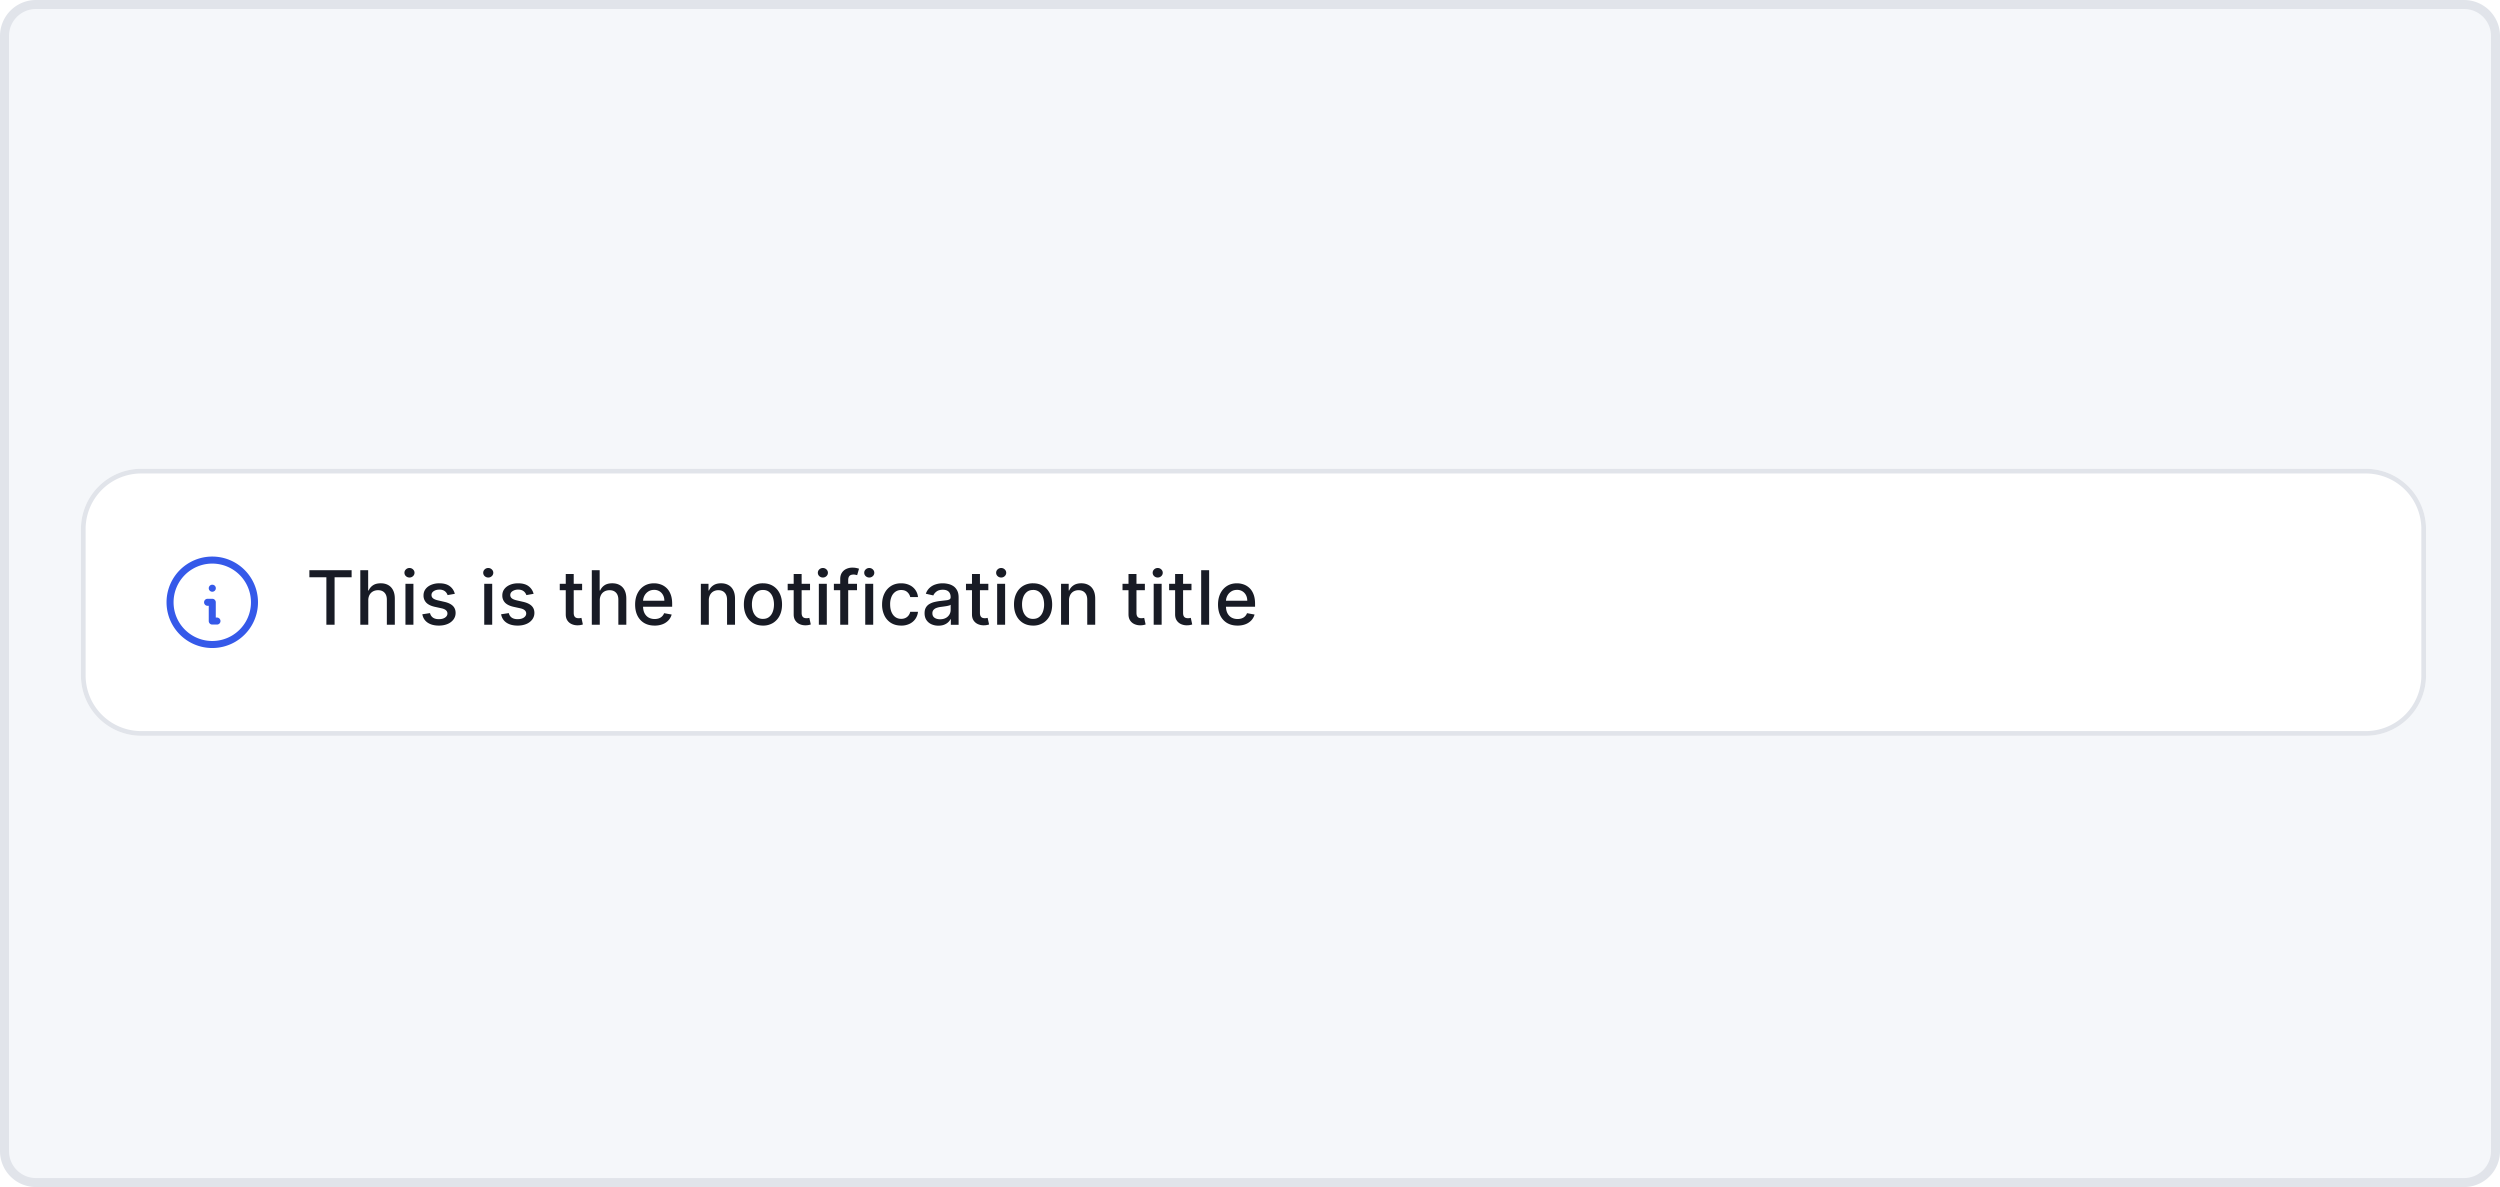 <svg xmlns="http://www.w3.org/2000/svg" fill="none" viewBox="0 0 278 132"><path d="M.5 4A3.5 3.5 0 0 1 4 .5h270a3.5 3.5 0 0 1 3.5 3.5v124a3.5 3.5 0 0 1-3.5 3.5H4A3.5 3.5 0 0 1 .5 128V4Z" fill="#F5F7FA"/><path d="M.5 4A3.5 3.5 0 0 1 4 .5h270a3.5 3.5 0 0 1 3.5 3.5v124a3.5 3.5 0 0 1-3.5 3.5H4A3.5 3.5 0 0 1 .5 128V4Z" stroke="#E1E4EA"/><g filter="url(#a)"><path d="M9 57.835a6.706 6.706 0 0 1 6.706-6.706H263.07a6.706 6.706 0 0 1 6.706 6.706v16.278a6.706 6.706 0 0 1-6.706 6.706H15.706A6.706 6.706 0 0 1 9 74.113V57.835Z" fill="#fff"/><path d="M9.26 57.835a6.445 6.445 0 0 1 6.446-6.445H263.07a6.445 6.445 0 0 1 6.445 6.445v16.278a6.445 6.445 0 0 1-6.445 6.445H15.706a6.445 6.445 0 0 1-6.445-6.445V57.835Z" stroke="#E1E4EA" stroke-width=".522"/><path d="M23.604 64.41h.005m-.526 1.565h.521v2.086h.522m-5.216-2.086a4.694 4.694 0 1 0 9.388 0 4.694 4.694 0 0 0-9.388 0Z" stroke="#3559E9" stroke-linecap="round" stroke-linejoin="round" stroke-width=".782"/><path d="M34.403 63.193v-.788H39.1v.788h-1.894v5.281h-.913v-5.28h-1.89Zm6.55 2.579v2.702h-.887v-6.069h.874v2.258h.057c.106-.245.27-.44.489-.584.22-.144.506-.216.86-.216.311 0 .584.064.817.193.235.128.417.32.545.575.13.252.196.569.196.948v2.895h-.886v-2.788c0-.334-.086-.593-.258-.777-.172-.186-.41-.278-.717-.278-.21 0-.397.044-.563.133a.961.961 0 0 0-.388.391 1.27 1.27 0 0 0-.14.617Zm4.133 2.702v-4.552h.886v4.552h-.886Zm.448-5.254a.564.564 0 0 1-.397-.154.501.501 0 0 1-.163-.373c0-.147.054-.271.163-.374a.558.558 0 0 1 .397-.157.55.55 0 0 1 .394.157c.11.103.166.227.166.374a.497.497 0 0 1-.166.373.553.553 0 0 1-.394.154Zm5.041 1.814-.803.142a.952.952 0 0 0-.16-.294.793.793 0 0 0-.29-.228 1.052 1.052 0 0 0-.46-.089c-.25 0-.46.057-.628.17-.168.11-.252.253-.252.429 0 .152.056.275.17.367.112.093.294.17.544.229l.723.166c.42.096.731.246.937.447.205.202.308.463.308.785 0 .273-.079.516-.237.73a1.553 1.553 0 0 1-.655.497c-.279.12-.602.181-.969.181-.51 0-.925-.109-1.247-.326-.322-.22-.52-.53-.593-.933l.856-.13a.82.82 0 0 0 .33.506c.165.112.381.169.648.169.29 0 .523-.06.697-.18.173-.123.26-.273.26-.448a.465.465 0 0 0-.16-.359c-.104-.097-.265-.17-.483-.22l-.77-.168c-.425-.097-.74-.251-.943-.463a1.117 1.117 0 0 1-.302-.802c0-.27.075-.504.225-.706.15-.201.358-.358.623-.471a2.27 2.27 0 0 1 .91-.172c.491 0 .879.107 1.161.32.283.212.47.495.56.85Zm3.272 3.44v-4.552h.886v4.552h-.886Zm.447-5.254a.563.563 0 0 1-.397-.154.5.5 0 0 1-.163-.373c0-.147.054-.271.163-.374a.557.557 0 0 1 .397-.157c.154 0 .286.053.394.157.11.103.166.227.166.374a.497.497 0 0 1-.166.373.553.553 0 0 1-.394.154Zm5.042 1.814-.803.142a.952.952 0 0 0-.16-.294.792.792 0 0 0-.29-.228 1.053 1.053 0 0 0-.46-.089 1.1 1.1 0 0 0-.628.17c-.168.11-.252.253-.252.429a.45.45 0 0 0 .169.367c.112.093.294.17.545.229l.723.166c.419.096.73.246.936.447.206.202.309.463.309.785 0 .273-.08.516-.238.73a1.553 1.553 0 0 1-.654.497c-.279.12-.602.181-.97.181-.51 0-.925-.109-1.247-.326-.322-.22-.52-.53-.593-.933l.857-.13a.82.82 0 0 0 .329.506c.166.112.382.169.649.169.29 0 .522-.06.696-.18.174-.123.26-.273.26-.448a.465.465 0 0 0-.16-.359c-.104-.097-.265-.17-.482-.22l-.77-.168c-.425-.097-.74-.251-.943-.463a1.117 1.117 0 0 1-.302-.802c0-.27.075-.504.225-.706.15-.201.357-.358.622-.471.265-.115.568-.172.91-.172.492 0 .879.107 1.162.32.282.212.469.495.56.85Zm5.396-1.112v.712h-2.486v-.712h2.486Zm-1.82-1.09h.886v4.306c0 .171.026.3.078.388a.401.401 0 0 0 .198.175c.083.03.173.044.27.044.07 0 .133-.005.186-.015l.125-.023.16.732a1.731 1.731 0 0 1-.575.095 1.56 1.56 0 0 1-.652-.125 1.117 1.117 0 0 1-.489-.403c-.124-.182-.187-.41-.187-.685v-4.49Zm3.784 2.94v2.702h-.886v-6.069h.874v2.258h.056c.107-.245.27-.44.49-.584.218-.144.505-.216.859-.216.312 0 .584.064.817.193a1.3 1.3 0 0 1 .546.575c.13.252.195.569.195.948v2.895h-.886v-2.788c0-.334-.086-.593-.257-.777-.172-.186-.411-.278-.718-.278-.21 0-.397.044-.563.133a.961.961 0 0 0-.388.391 1.27 1.27 0 0 0-.14.617Zm6.096 2.794c-.449 0-.835-.096-1.16-.288a1.95 1.95 0 0 1-.746-.814c-.174-.352-.26-.764-.26-1.236 0-.466.086-.877.26-1.233.176-.356.42-.633.735-.833.316-.2.686-.299 1.108-.299.257 0 .506.043.747.128s.457.218.649.4c.192.181.343.417.453.708.111.288.166.639.166 1.052v.314h-3.618v-.664h2.75c0-.233-.047-.44-.142-.62a1.076 1.076 0 0 0-.999-.586c-.249 0-.466.061-.652.184-.183.12-.326.278-.427.474a1.369 1.369 0 0 0-.148.631v.519c0 .304.054.563.16.776.109.213.26.376.454.49.193.11.42.165.678.165.168 0 .321-.024.46-.071a.953.953 0 0 0 .59-.578l.838.151a1.52 1.52 0 0 1-.362.65 1.753 1.753 0 0 1-.648.429 2.43 2.43 0 0 1-.886.151Zm6.03-2.794v2.702h-.886v-4.552h.85v.741h.057c.104-.24.268-.434.492-.58.225-.147.508-.22.85-.22.31 0 .582.065.815.196.233.128.414.32.542.575.129.254.193.57.193.945v2.895h-.886v-2.788c0-.33-.086-.588-.258-.774-.172-.188-.408-.281-.708-.281a1.11 1.11 0 0 0-.548.133.959.959 0 0 0-.377.391 1.29 1.29 0 0 0-.136.617Zm6.019 2.794c-.427 0-.8-.098-1.118-.293a1.978 1.978 0 0 1-.74-.821c-.176-.352-.264-.763-.264-1.233 0-.472.088-.885.264-1.239.175-.353.422-.628.74-.824a2.09 2.09 0 0 1 1.118-.293c.426 0 .799.098 1.117.293.318.196.565.47.74.824.176.354.264.767.264 1.239 0 .47-.088.881-.264 1.233a1.979 1.979 0 0 1-.74.82 2.09 2.09 0 0 1-1.117.294Zm.002-.744c.277 0 .506-.073.688-.22.182-.145.316-.34.403-.583.089-.243.133-.51.133-.803 0-.29-.044-.557-.133-.8a1.304 1.304 0 0 0-.403-.59c-.182-.148-.411-.222-.688-.222-.278 0-.51.074-.693.222a1.325 1.325 0 0 0-.406.59 2.36 2.36 0 0 0-.13.8c0 .292.043.56.13.803.089.243.224.438.406.584.184.146.415.22.693.22Zm5.233-3.9v.712H87.59v-.712h2.486Zm-1.82-1.09h.886v4.306c0 .171.026.3.078.388a.402.402 0 0 0 .198.175c.083.03.173.044.27.044.07 0 .133-.005.186-.015l.125-.023.16.732a1.732 1.732 0 0 1-.575.095 1.56 1.56 0 0 1-.652-.125 1.118 1.118 0 0 1-.489-.403c-.124-.182-.186-.41-.186-.685v-4.49Zm2.8 5.642v-4.552h.886v4.552h-.886Zm.448-5.254a.563.563 0 0 1-.398-.154.501.501 0 0 1-.162-.373c0-.147.054-.271.162-.374a.557.557 0 0 1 .398-.157.55.55 0 0 1 .394.157.49.49 0 0 1 .166.374.497.497 0 0 1-.166.373.553.553 0 0 1-.394.154Zm3.796.702v.712h-2.572v-.712H95.3Zm-1.867 4.552v-5.08c0-.284.063-.52.187-.707.125-.19.29-.331.495-.424.206-.095.429-.142.67-.142a2 2 0 0 1 .456.044c.127.028.22.053.282.077l-.208.717a4.33 4.33 0 0 0-.16-.041.911.911 0 0 0-.237-.027c-.215 0-.37.053-.462.16-.091.107-.136.26-.136.462v4.961h-.886Zm2.782 0v-4.552h.886v4.552h-.886Zm.447-5.254a.563.563 0 0 1-.397-.154.5.5 0 0 1-.163-.373c0-.147.054-.271.163-.374a.557.557 0 0 1 .397-.157.55.55 0 0 1 .394.157c.11.103.166.227.166.374a.497.497 0 0 1-.166.373.553.553 0 0 1-.394.154Zm3.548 5.346c-.44 0-.82-.1-1.138-.3a1.982 1.982 0 0 1-.729-.832 2.772 2.772 0 0 1-.255-1.215c0-.462.087-.87.261-1.224a2 2 0 0 1 .735-.833c.316-.2.688-.299 1.117-.299.346 0 .654.064.925.193a1.623 1.623 0 0 1 .954 1.336h-.863a1.035 1.035 0 0 0-.325-.551c-.168-.154-.394-.231-.676-.231a1.1 1.1 0 0 0-.65.195 1.257 1.257 0 0 0-.429.552 2.106 2.106 0 0 0-.154.841c0 .332.05.619.151.86.101.24.243.427.427.56.186.132.404.198.655.198.168 0 .32-.03.456-.092a.928.928 0 0 0 .347-.27.998.998 0 0 0 .198-.42h.863a1.68 1.68 0 0 1-.288.788c-.16.231-.374.413-.643.545a2.084 2.084 0 0 1-.939.199Zm4.142.009a1.86 1.86 0 0 1-.782-.16 1.317 1.317 0 0 1-.554-.471c-.135-.206-.202-.458-.202-.756 0-.257.049-.468.148-.634.099-.166.232-.297.4-.394a2.11 2.11 0 0 1 .563-.22c.208-.049.419-.087.634-.112l.664-.077a.978.978 0 0 0 .371-.104c.077-.047.115-.124.115-.231v-.02c0-.26-.073-.46-.219-.602-.144-.143-.36-.214-.646-.214-.298 0-.533.066-.705.199-.17.13-.288.275-.353.435l-.833-.19a1.6 1.6 0 0 1 .433-.669c.192-.172.412-.296.661-.373.249-.08.51-.119.785-.119.182 0 .374.022.578.065.205.042.397.119.575.231.18.113.327.274.441.483.115.208.172.478.172.81v3.022h-.865v-.622h-.036a1.262 1.262 0 0 1-.257.338c-.115.11-.262.202-.442.275-.18.073-.395.11-.646.11Zm.193-.711c.245 0 .454-.049.628-.145a1.02 1.02 0 0 0 .4-.38.983.983 0 0 0 .139-.507v-.586a.459.459 0 0 1-.184.089c-.088.025-.19.048-.305.068a31 31 0 0 1-.335.05 36.81 36.81 0 0 0-.272.036 2.186 2.186 0 0 0-.471.11.806.806 0 0 0-.338.222.555.555 0 0 0-.125.379c0 .22.081.385.243.498.162.11.369.166.62.166Zm5.358-3.942v.712h-2.486v-.712h2.486Zm-1.819-1.09h.886v4.306c0 .171.025.3.077.388a.4.4 0 0 0 .198.175c.083.03.173.044.27.044.071 0 .133-.005.187-.015l.124-.023.16.732a1.74 1.74 0 0 1-.575.095 1.562 1.562 0 0 1-.652-.125 1.124 1.124 0 0 1-.489-.403c-.124-.182-.186-.41-.186-.685v-4.49Zm2.799 5.642v-4.552h.886v4.552h-.886Zm.448-5.254a.562.562 0 0 1-.397-.154.5.5 0 0 1-.163-.373c0-.147.054-.271.163-.374a.556.556 0 0 1 .397-.157.55.55 0 0 1 .394.157c.11.103.166.227.166.374a.5.5 0 0 1-.166.373.553.553 0 0 1-.394.154Zm3.548 5.346c-.427 0-.8-.098-1.118-.293a1.972 1.972 0 0 1-.74-.821c-.176-.352-.264-.763-.264-1.233 0-.472.088-.885.264-1.239.175-.353.422-.628.74-.824a2.092 2.092 0 0 1 1.118-.293c.426 0 .799.098 1.117.293.318.196.565.47.741.824.175.354.263.767.263 1.239 0 .47-.088.881-.263 1.233a1.98 1.98 0 0 1-.741.82 2.09 2.09 0 0 1-1.117.294Zm.003-.744c.276 0 .505-.073.687-.22.182-.145.316-.34.403-.583a2.32 2.32 0 0 0 .133-.803c0-.29-.044-.557-.133-.8a1.303 1.303 0 0 0-.403-.59 1.053 1.053 0 0 0-.687-.222c-.279 0-.51.074-.694.222a1.324 1.324 0 0 0-.406.59 2.36 2.36 0 0 0-.13.8c0 .292.043.56.13.803.089.243.224.438.406.584.184.146.415.22.694.22Zm3.993-2.05v2.702h-.886v-4.552h.851v.741h.056c.105-.24.269-.434.492-.58.225-.147.509-.22.851-.22.31 0 .581.065.814.196.234.128.414.32.543.575.128.254.192.57.192.945v2.895h-.886v-2.788c0-.33-.086-.588-.257-.774-.172-.188-.408-.281-.709-.281a1.11 1.11 0 0 0-.548.133.96.96 0 0 0-.376.391 1.29 1.29 0 0 0-.137.617Zm8.435-1.85v.712h-2.486v-.712h2.486Zm-1.82-1.09h.886v4.306c0 .171.026.3.077.388a.405.405 0 0 0 .199.175c.083.03.173.044.27.044.071 0 .133-.005.186-.015l.125-.023.16.732a1.74 1.74 0 0 1-.575.095 1.562 1.562 0 0 1-.652-.125 1.124 1.124 0 0 1-.489-.403c-.124-.182-.187-.41-.187-.685v-4.49Zm2.8 5.642v-4.552h.886v4.552h-.886Zm.447-5.254a.564.564 0 0 1-.397-.154.504.504 0 0 1-.163-.373c0-.147.055-.271.163-.374a.558.558 0 0 1 .397-.157c.155 0 .286.053.395.157.11.103.166.227.166.374a.5.5 0 0 1-.166.373.554.554 0 0 1-.395.154Zm3.756.702v.712h-2.486v-.712h2.486Zm-1.82-1.09h.886v4.306c0 .171.026.3.077.388a.405.405 0 0 0 .199.175c.083.03.173.044.27.044.071 0 .133-.005.186-.015l.125-.023.16.732a1.721 1.721 0 0 1-.575.095 1.559 1.559 0 0 1-.652-.125 1.113 1.113 0 0 1-.489-.403c-.124-.182-.187-.41-.187-.685v-4.49Zm3.784-.427v6.07h-.886v-6.07h.886Zm3.154 6.161c-.449 0-.835-.096-1.159-.288a1.951 1.951 0 0 1-.747-.814c-.174-.352-.261-.764-.261-1.236 0-.466.087-.877.261-1.233.176-.356.421-.633.735-.833.316-.2.686-.299 1.108-.299.257 0 .506.043.747.128s.457.218.649.4c.192.181.343.417.453.708.111.288.166.639.166 1.052v.314h-3.618v-.664h2.75c0-.233-.047-.44-.142-.62a1.076 1.076 0 0 0-.999-.586c-.249 0-.466.061-.652.184-.183.12-.326.278-.426.474a1.367 1.367 0 0 0-.149.631v.519c0 .304.054.563.16.776.109.213.26.376.454.49.193.11.42.165.678.165.168 0 .321-.024.46-.071a.945.945 0 0 0 .589-.578l.839.151a1.525 1.525 0 0 1-.361.65 1.76 1.76 0 0 1-.649.429c-.259.1-.555.151-.886.151Z" fill="#181B25"/></g><defs><filter id="a" width="264.775" height="33.69" x="7" y="50.129" color-interpolation-filters="sRGB" filterUnits="userSpaceOnUse"><feFlood flood-opacity="0" result="BackgroundImageFix"/><feColorMatrix in="SourceAlpha" result="hardAlpha" type="matrix" values="0 0 0 0 0 0 0 0 0 0 0 0 0 0 0 0 0 0 127 0"/><feOffset dy="1"/><feGaussianBlur stdDeviation="1"/><feColorMatrix type="matrix" values="0 0 0 0 0.094 0 0 0 0 0.106 0 0 0 0 0.145 0 0 0 0.04 0"/><feBlend in2="BackgroundImageFix" mode="normal" result="effect1_dropShadow_903_1545"/><feBlend in="SourceGraphic" in2="effect1_dropShadow_903_1545" mode="normal" result="shape"/></filter></defs></svg>